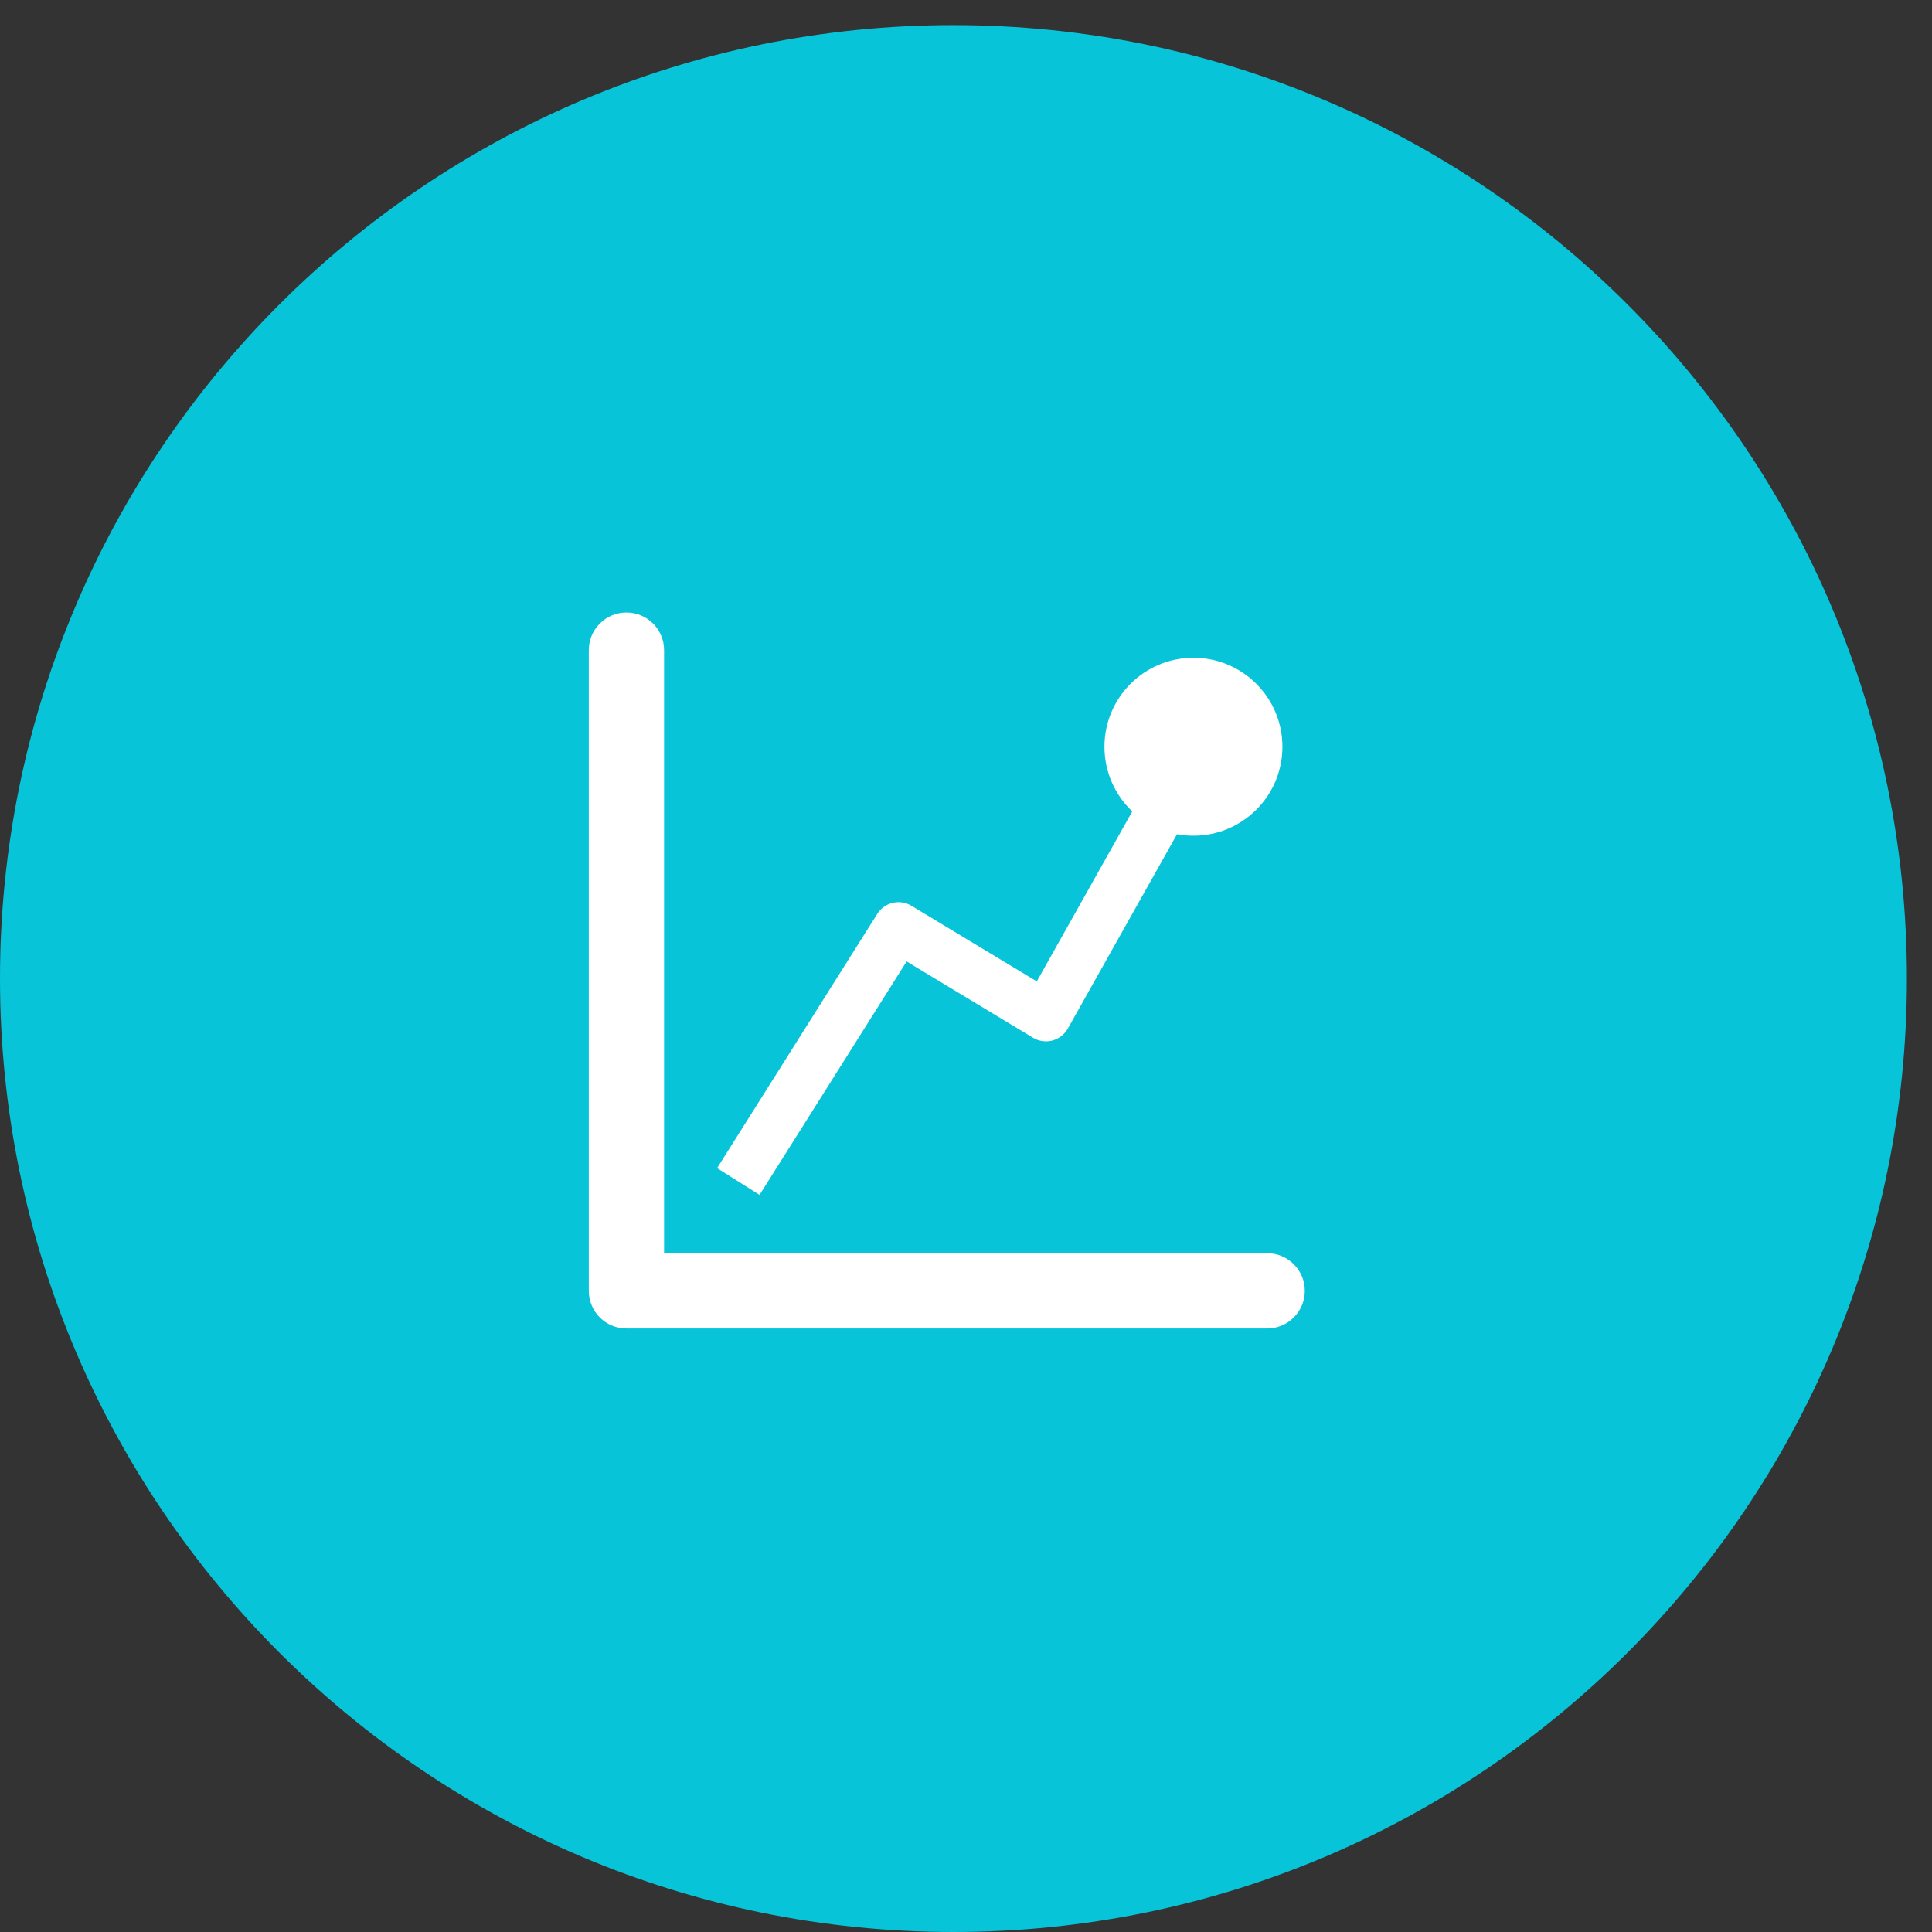 <svg width="77" height="77" viewBox="0 0 77 77" fill="none" xmlns="http://www.w3.org/2000/svg">
<rect x="0" y="0" width="77" height="77" fill="#333333" stroke="none"/>
<path d="M38 1C58.976 1 76 18.024 76 39C76 59.976 58.976 77 38 77C17.024 77 0 59.976 0 39C0 18.024 17.024 1 38 1Z" fill="#07C4D9"/>
<path fill-rule="evenodd" clip-rule="evenodd" d="M24.967 24.411C25.795 24.411 26.467 25.082 26.467 25.911V49.947H50.503C51.331 49.947 52.003 50.618 52.003 51.447C52.003 52.275 51.331 52.947 50.503 52.947H24.967C24.138 52.947 23.467 52.275 23.467 51.447V25.911C23.467 25.082 24.138 24.411 24.967 24.411ZM46.91 33.248L42.559 40.992C42.426 41.228 42.204 41.401 41.942 41.47C41.681 41.539 41.402 41.499 41.17 41.359L36.133 38.319L30.272 47.622L28.58 46.556L34.964 36.423C35.254 35.962 35.86 35.818 36.326 36.1L41.321 39.114L45.127 32.339C44.444 31.692 44.018 30.777 44.018 29.762C44.018 27.803 45.605 26.215 47.564 26.215C49.523 26.215 51.111 27.803 51.111 29.762C51.111 31.72 49.523 33.308 47.564 33.308C47.341 33.308 47.122 33.288 46.91 33.248Z" fill="white"/>
</svg>
